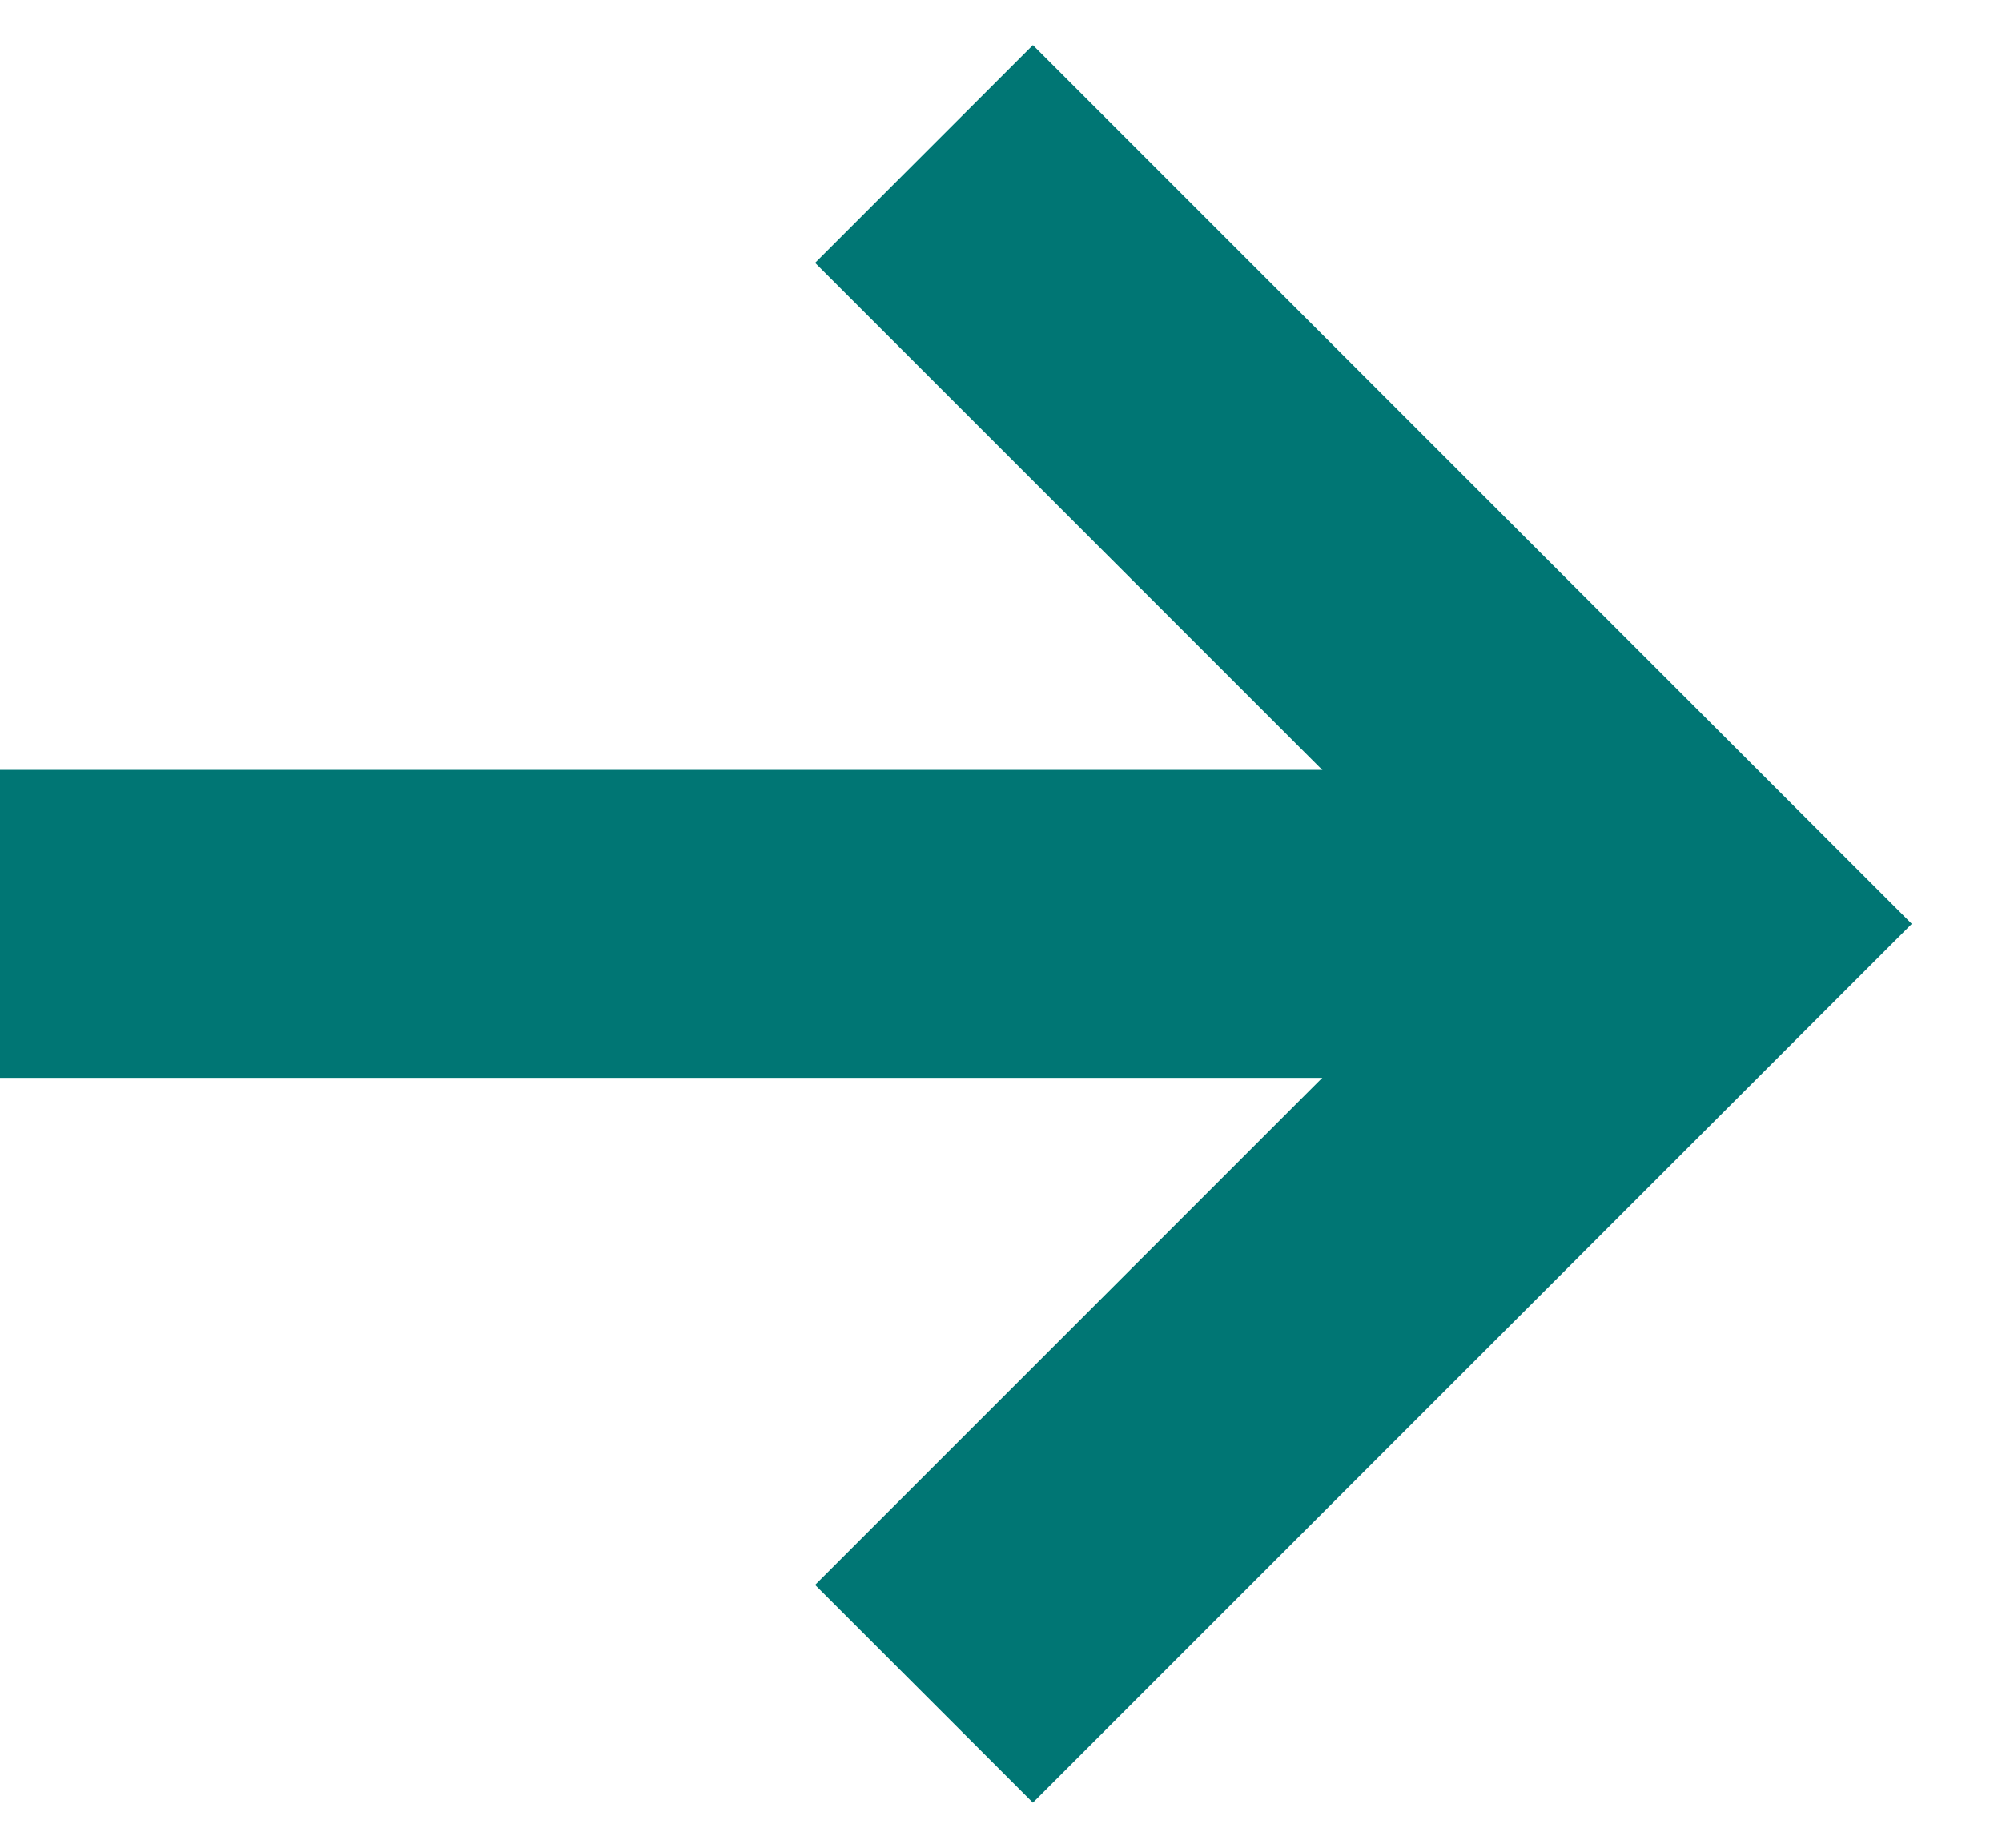 <svg width="13" height="12" viewBox="0 0 13 12" fill="none" style="transform: rotate(180deg);" xmlns="http://www.w3.org/2000/svg">
    <path d="M6 1L11 6L6 11" stroke="#007674" stroke-width="2"/>
    <path d="M10 6H0" stroke="#007674" stroke-width="2"/>
</svg>
